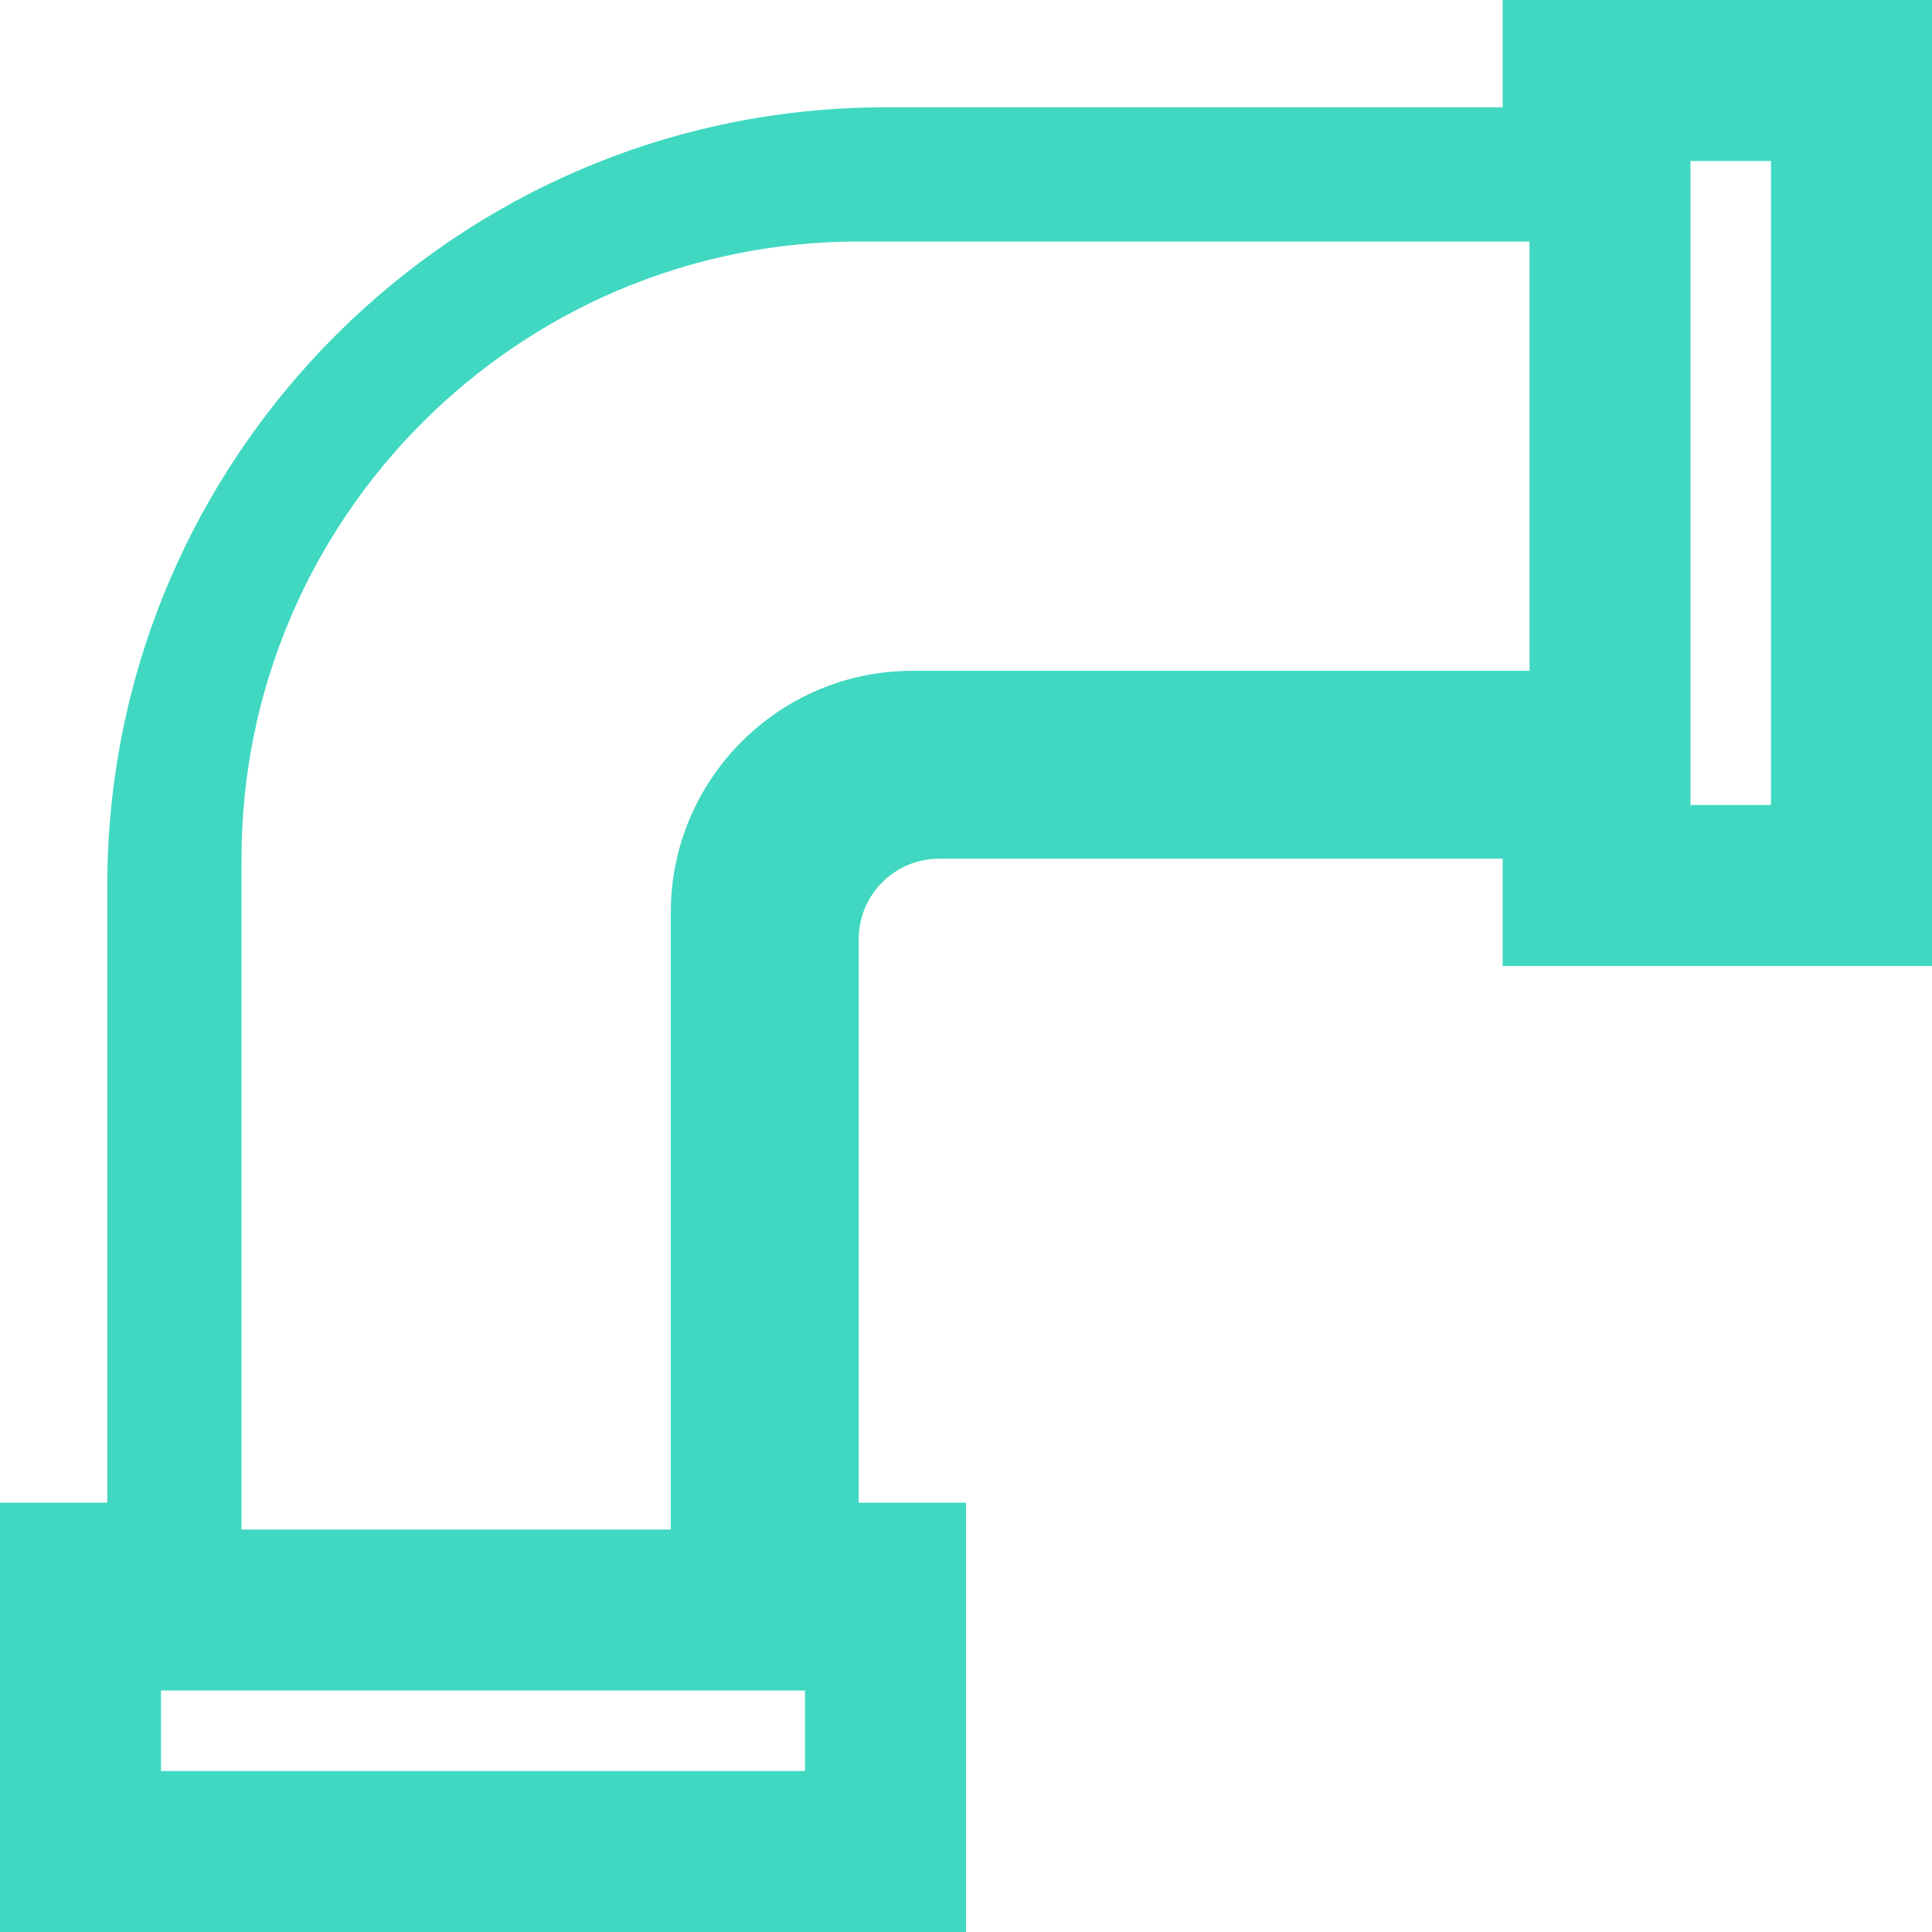 <svg xmlns="http://www.w3.org/2000/svg" width="24" height="24" viewBox="0 0 24 24">
    <path fill="#40D8C1" fill-rule="nonzero" d="M18.667 1.333H11C5.67 1.333 1.333 5.67 1.333 11v7.667H0V24h12v-5.333h-1.333v-7c0-.552.448-1 1-1h7V12H24V0h-5.333v1.333zM10 22H2v-1h8v1zm1.333-13.667c-1.654 0-3 1.346-3 3V19H3v-8.333C3 6.439 6.44 3 10.667 3H19v5.333h-7.667zM21 2h1v8h-1V2z"/>
</svg>
